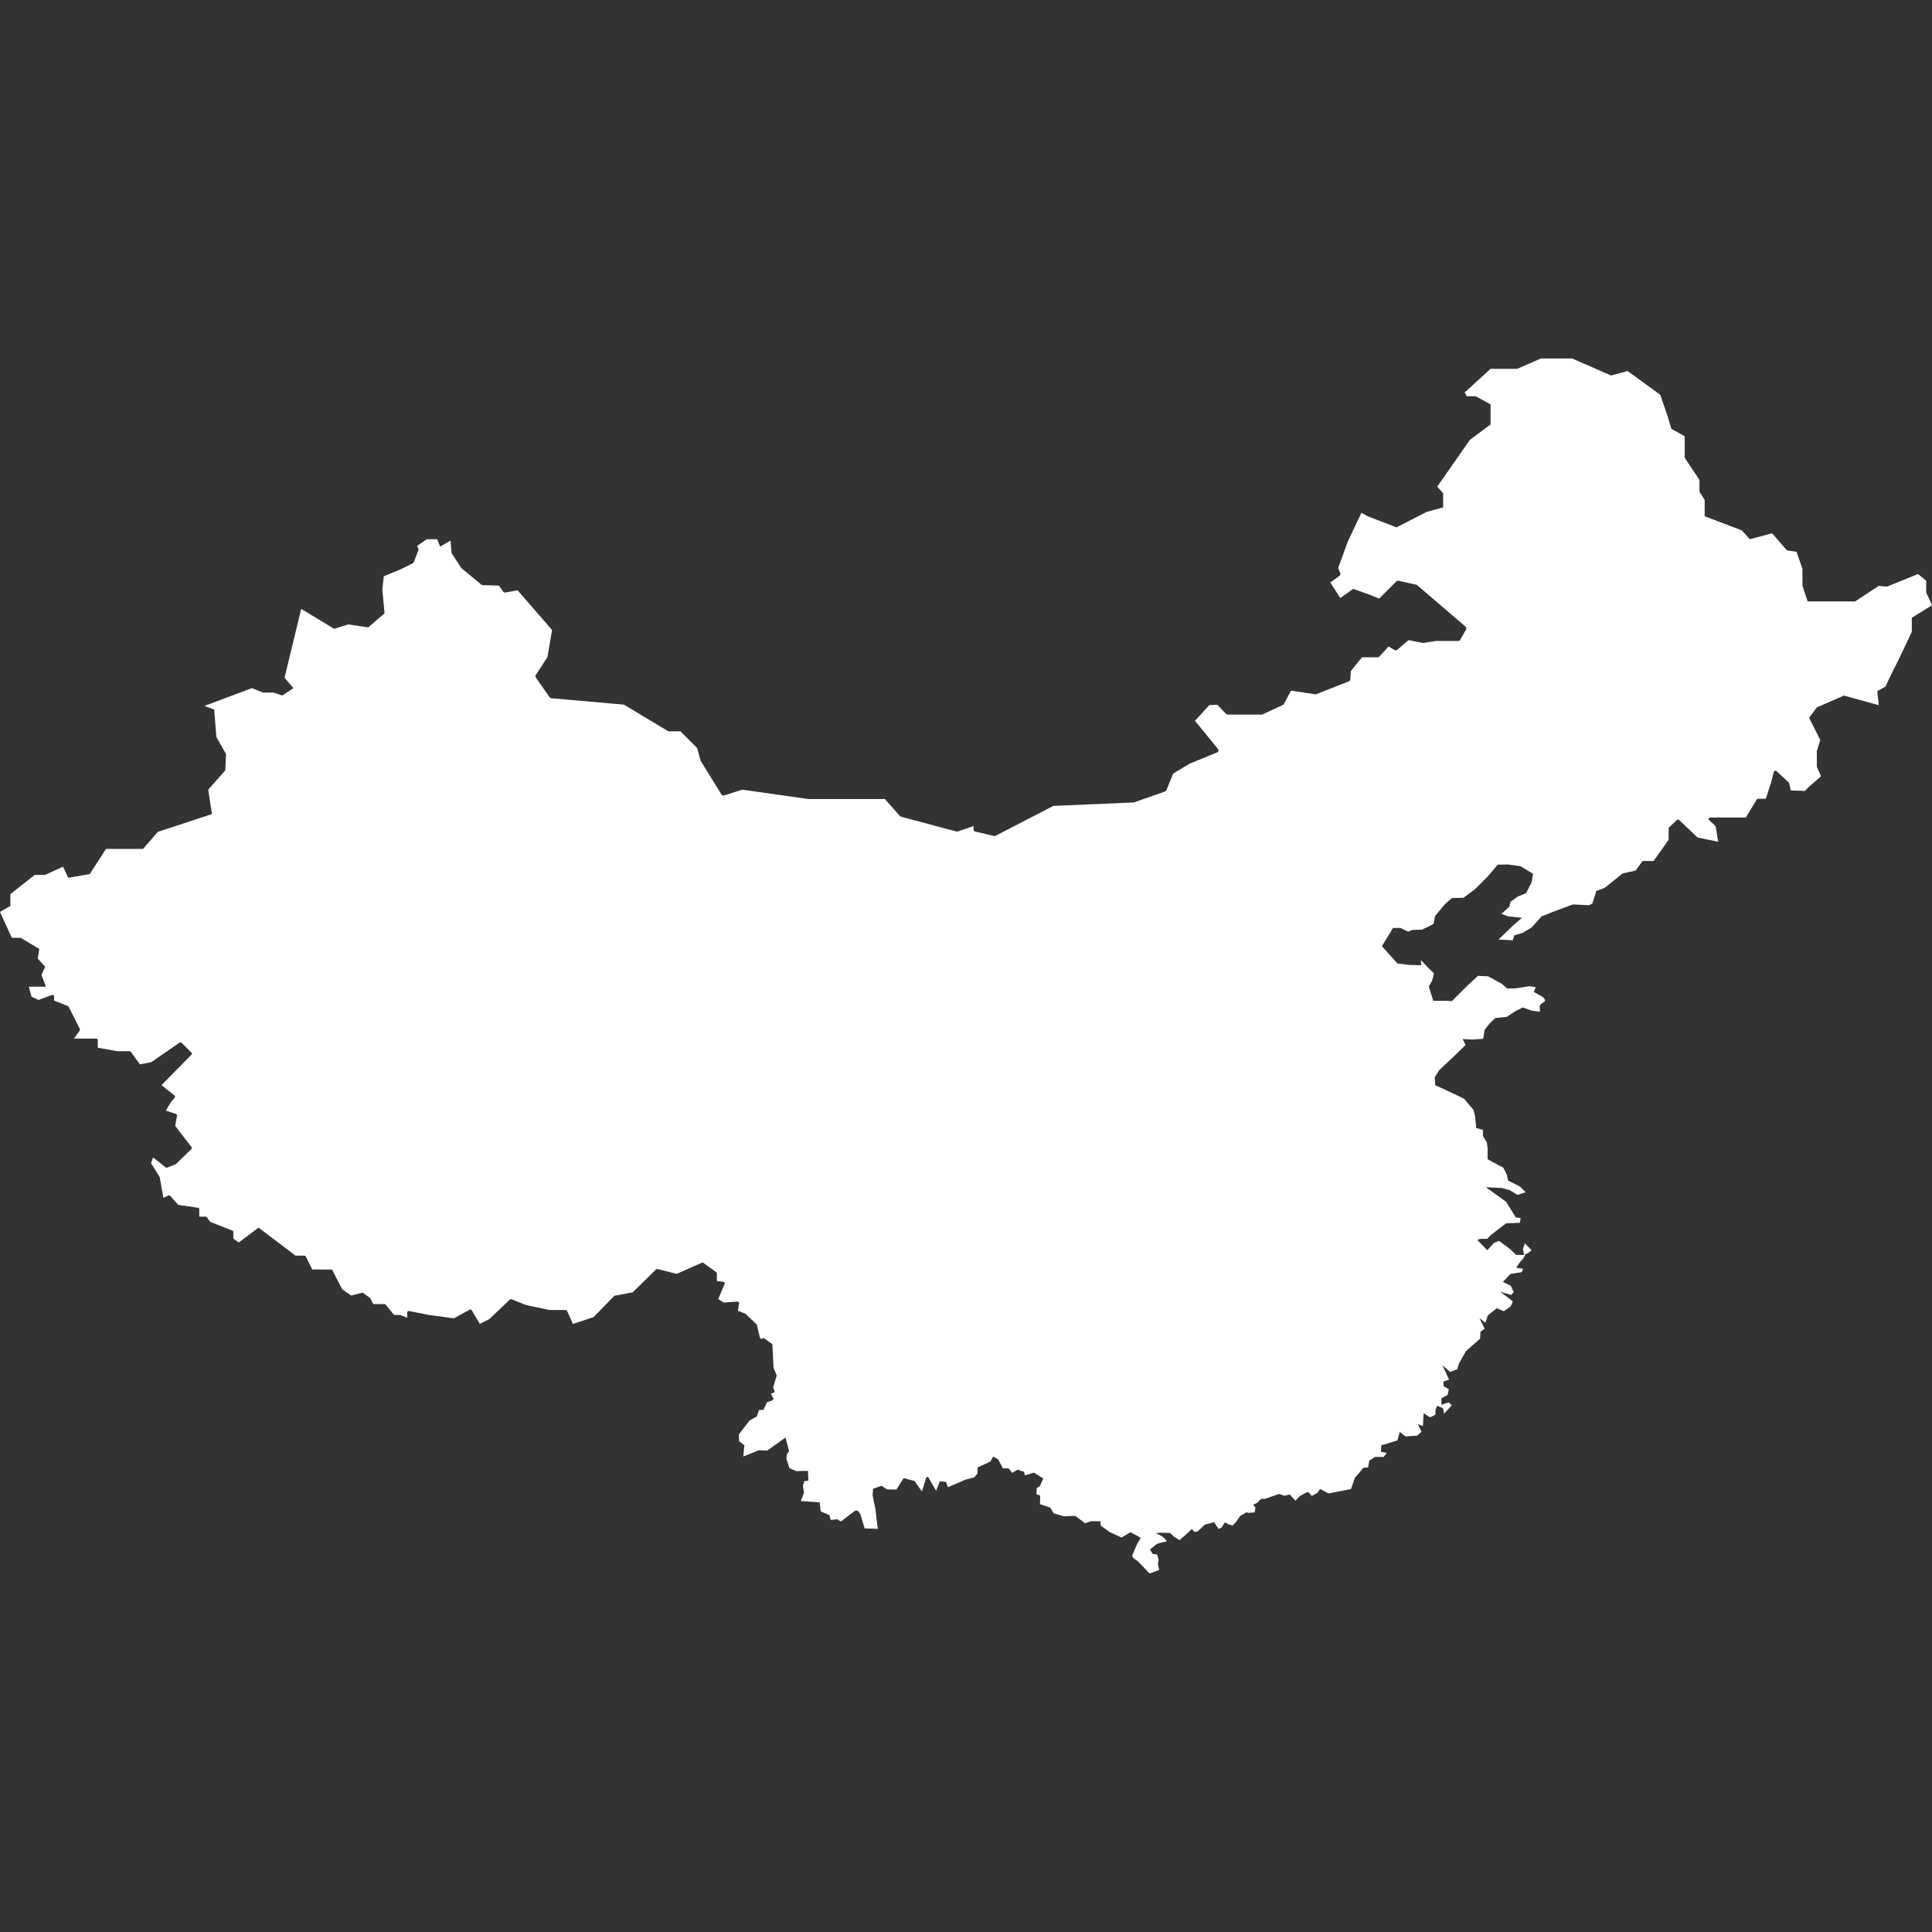 <?xml version="1.0" encoding="utf-8"?>
<!-- Generator: Adobe Illustrator 16.0.0, SVG Export Plug-In . SVG Version: 6.00 Build 0)  -->
<!DOCTYPE svg PUBLIC "-//W3C//DTD SVG 1.1//EN" "http://www.w3.org/Graphics/SVG/1.1/DTD/svg11.dtd">
<svg version="1.1" id="レイヤー_1" xmlns="http://www.w3.org/2000/svg" xmlns:xlink="http://www.w3.org/1999/xlink" x="0px"
	 y="0px" width="488.778px" height="488.778px" viewBox="0 0 488.778 488.778" enable-background="new 0 0 488.778 488.778"
	 xml:space="preserve">
<rect x="0" y="0" width="488.778" height="488.778" fill="#333333" stroke="none"/>
<path fill="#FFFFFF" d="M29.643,265.942h3.153c0.121,0,0.233,0.057,0.304,0.155l2.296,3.18l2.874-0.563l7.183-4.955
	c0.148-0.102,0.349-0.084,0.478,0.044l2.499,2.501c0.146,0.145,0.147,0.379,0.002,0.525l-7.579,7.701l3.296,2.613
	c0.079,0.063,0.129,0.154,0.14,0.254c0.01,0.1-0.02,0.199-0.083,0.278l-1.105,1.351l-1.128,1.95l2.562,0.854
	c0.178,0.059,0.284,0.239,0.25,0.423l-0.47,2.585l4.146,5.365c0.117,0.15,0.1,0.366-0.037,0.498l-3.872,3.749
	c-0.035,0.033-0.076,0.059-0.119,0.078l-2.124,0.874c-0.125,0.051-0.269,0.031-0.376-0.054l-3.211-2.547l-0.515,1.459l2.154,3.471
	c0.025,0.04,0.042,0.085,0.051,0.132l0.917,5.158l1.315-0.564c0.148-0.063,0.32-0.025,0.426,0.095l2.034,2.272l4.988,0.73
	c0.185,0.025,0.32,0.185,0.32,0.371v1.874h1.625c0.123,0,0.237,0.059,0.306,0.16l0.812,1.156l5.641,2.207
	c0.144,0.058,0.238,0.196,0.238,0.349v1.682l1.369,0.979l4.778-3.584c0.134-0.101,0.318-0.101,0.452,0.001l9.145,6.921h2.25
	c0.142,0,0.271,0.081,0.334,0.207l1.646,3.292h4.765c0.141,0,0.27,0.078,0.334,0.203l2.456,4.792l2.281,1.595l2.707-0.706
	c0.108-0.027,0.222-0.006,0.312,0.059l1.749,1.249c0.054,0.038,0.096,0.089,0.123,0.147l0.649,1.407h2.884
	c0.113,0,0.219,0.051,0.291,0.137l2.136,2.611h1.446c0.046,0,0.093,0.009,0.135,0.025l1.74,0.677v-1.328
	c0-0.11,0.05-0.216,0.136-0.287c0.087-0.072,0.202-0.102,0.311-0.079l4.987,0.997l6.363,0.855l4.015-2.188
	c0.177-0.097,0.398-0.037,0.501,0.136l2.071,3.452l2.387-1.195l5.207-4.958c0.107-0.103,0.263-0.132,0.398-0.077l3.718,1.486
	l5.928,1.234h4.085c0.147,0,0.281,0.088,0.341,0.223l1.486,3.313l5.229-1.737l5.169-5.309c0.054-0.055,0.124-0.092,0.199-0.106
	l4.511-0.854l5.917-5.794c0.094-0.09,0.227-0.126,0.353-0.096l4.873,1.22l6.38-2.822c0.122-0.054,0.264-0.038,0.372,0.04
	l3.249,2.374c0.097,0.071,0.153,0.183,0.153,0.303v1.918l1.671,0.209c0.117,0.015,0.22,0.083,0.278,0.187
	c0.059,0.101,0.066,0.224,0.021,0.332l-1.626,3.833l1.379,0.886l3.499-0.241c0.114-0.01,0.225,0.036,0.302,0.12
	c0.077,0.084,0.112,0.197,0.094,0.311l-0.289,1.882l1.948,0.779l2.843,2.748l0.78,3.343l0.345,0.28l0.593-0.249l2.217,1.561
	l0.282,5.967l0.813,1.968l-0.906,2.998l0.406,1.188l-0.968,0.437l0.687,1.281l-0.375,0.406l-1.281,0.405l-0.937,1.969l-1.125,0.031
	l-0.531,1.624l-1.844,1.031l-2.716,3.529l0.061,1.717l1.345,1.031l-0.282,2.843l3.905-1.592l2.125,0.093l4.654-3.312l0.905,3.466
	l-0.562,0.752l-0.125,1.146l0.78,2.384l1.687,0.749l2.999-0.062l0.093,2.468l-1.03,0.155l-0.343,1.156l0.281,1.749l-0.812,2.093
	l4.78,0.344l0.25,2.28l2.185,0.937l0.344,1.249l1.656-0.187l0.936,0.563l3.593-2.749h0.656l0.66,0.882l1.082,3.608l3.327,0.117
	l-0.608-5.106l-0.703-3.374l0.117-1.64l2.131-0.773l1.405,0.913l2.367,0.048l1.851-2.906l2.741,0.75l1.874,2.647l1.078-3.491
	l0.211-0.163l0.261-0.047l2.036,3.514l0.937-2.413l1.594,0.188l0.424,1.335l4.4-1.896l2.273-0.609l0.867-0.984l-0.024-1.499
	l3.257-1.522l0.702-1.265l1.22,0.679l1.265,2.296l1.452,0.047l0.89,1.124l1.336-0.819l1.64,0.538l0.234,0.892l2.297-0.681
	l2.342,1.478l-0.844,1.92l-0.797,0.5l-0.093,1.562l0.96,0.353l-0.047,2.154l2.601,0.891l0.844,1.428l2.624,0.773l2.857-0.116
	l2.483,1.874l1.406-0.516h2.483l0.047,1.078l2.249,1.64l3.045,1.405l2.249-1.358l2.577,1.405c0,0-0.563,1.125-0.703,1.219
	c-0.141,0.093-1.124,2.623-1.404,3.186c-0.282,0.563,1.358,1.499,1.358,1.499l2.998,3.14l2.436-0.89l-0.327-1.547l0.188-1.031
	l-0.407-1.343l-1.124-0.156l-0.656-1.125l1.78-1.405c0,0,1.343-0.437,2.154-0.53c0.813-0.094-0.874-1.375-0.874-1.375l-1.593-0.812
	l1.343-0.094l2.218,0.03l1.063,0.969l1.375,0.875l1.967-1.718l1.124-1.095l0.72,0.751l0.813-0.188l1.811-1.687l2.344-0.625
	c0,0,1.062,1.905,1.248,1.718c0.188-0.188,0.626-0.375,0.626-0.351c0,0.023,0.812-1.305,0.812-1.305l0.875,0.469l1.094,0.343
	l0.874-0.937l1.03-1.468l1.781-1.063l0.094,0.281l1.781-0.155l0.218-1.188l-0.563-0.718l1.187-0.656l0.751-0.844l1.087-0.028
	l3.38-1.184c0.078-0.027,0.162-0.027,0.241-0.002l1.318,0.433l0.063-0.03l1.211-0.313l1.444,1.563l1.063-1.124
	c0,0,1.874-1.063,2.061-1.063c0.188,0,1.001,1,1.001,1l1.374-0.75l0.749-1.001l2.123,1.126l5.687-1.126l0.999-2.873
	c0,0,1.999-2.248,2.062-2.436s1.25-0.125,1.25-0.125l0.312-1.749l1.499-0.938h2.125l0.812-1l-1.498-0.313l0.124-1.686l0.688-0.126
	l3.374-1.063l0.563-2.123l1.498,1.125l2.938-0.188l1.062-1l-0.875-1.937l1.25,0.5l0.062-1.188l0.125-2.061l1.626,1.062l1.374-0.688
	v-1.124l0.375-1.124l1.499,0.563l0.312,1.437l1.937-2.124l-0.812-0.749l-1.811,0.624v-1.625l1.56-0.874l0.313-1.437l-1.313-0.749
	l-0.063-1.188l1.438-0.499l-1.688-3.625l1.936,1.688l1.812-0.688l0.438-1.437l1.812-3.186l3.561-3.125l0.063-1.749l1.062-0.748
	l-1.311-2.688l1.499,1.188l0.624-1.875l2.249-1.81l1.812,0.748l1.75-1.249l0.499-1.249l-3.187-2.437l2.749,0.813l0.688-0.688
	l-0.749-1.624l-2-0.999l1.937-1.999l2.813-0.438l0.374-0.874c0,0-1.75-0.125-1.687-0.313c0.063-0.187,0.688-1.123,0.688-1.123
	l1.062-1.188l0.562-1.125l0.502-0.125l1.01-0.812l-1.698-1.75l-0.5,1.438l0.313,1.499h-2l-1.748-1.623l-2.623-1.938l-1.313,0.562
	l-1.624,1.813c0,0-2.25-2.249-2.438-2.5c-0.187-0.249,0.813-0.374,0.813-0.374h1.562l1.063-1.063l3.748-2.874l3.436-0.125
	l0.251-1.187l-1.25-0.188l-2.437-3.936l-5.123-3.686l3.999,0.188l2.062,0.563l1.937,1.187l2.061-0.688l-1.436-1.437l-2.999-1.5
	l-0.313-1.499l-0.938-1.812l-1.498-0.748l-2.438-1.344v-2.781l-0.188-1.437l-0.999-1.687v-1.5l-1.687-0.5l-0.313-2.999l-0.375-1.562
	l-2.438-2.873l-5.434-2.561l-1.813-0.813l-0.125-2.063l1.125-1.749l4.312-4.063l2.372-2.311l-0.749-1.5l2.498,0.125l2.687-0.187
	l0.375-2.312l1.438-1.749l1.25-1.188l2.936-0.312l2.062-1.374l1.938-1l2.26,0.812l2.112,0.251l-0.063-1.5
	c0,0,0.25-0.499,1.063-0.937c0.812-0.438-0.374-1.313-0.374-1.313l-2.188-1.248l0.5-1.188l-1.686-0.251c0,0-3.25,0.563-3.624,0.563
	s-1.937,0-1.937,0l-1.374-1.186l-3.437-1.875l-2.561-0.125l-2.563,2.373c0,0-3.811,3.75-3.936,3.937c-0.125,0.188-1.516,0-1.516,0
	h-3.295l-1.123-3.561c0,0,0.498-1.063,0.687-1.25c0.188-0.188,0.624-2.124,0.624-2.124l-1.563-1.5l-1.748-1.873l0.063,1.313
	l-2.873-0.063l-3.124-0.375l-3.938-4.372l2.812-4.624h1.875l1.938,0.937l1.061-0.438l2.438-0.063c0,0,2.686-1.25,2.873-1.436
	c0.188-0.188,0.438-2,0.438-2l2.562-3.062l1.75-1.5l2.873-0.061l2.937-2.187l3.186-3.186l2.562-3l2.499-0.062l3.248,0.437
	l3.187,1.937l-0.363,2.124l-1.387,2.75l-2.124,0.874l-1.812,1.313l-0.312,1.249l-2,1.813l1.625,0.624l3.561,0.375l-2.498,2.187
	l-3.437,3.311l3.623,0.188l0.375-1.249l2.125-0.626l2.26-1.374l2.55-2.811l3.312-1.312l4.561-1.688l4.123,0.188l0.82-0.428
	l0.946-2.996c0.034-0.111,0.118-0.199,0.226-0.239l1.941-0.727l4.453-3.586c0.044-0.037,0.097-0.062,0.153-0.074l3.233-0.719
	l1.624-2.258c0.07-0.098,0.184-0.156,0.304-0.156h2.599l3.816-5.368v-2.879c0-0.104,0.043-0.203,0.118-0.273l1.999-1.874
	c0.146-0.135,0.37-0.135,0.514,0.001l4.672,4.425l5.233,1.114l-0.642-3.956l-1.654-1.537c-0.113-0.104-0.151-0.267-0.094-0.412
	c0.056-0.142,0.194-0.236,0.348-0.236h9.035l2.765-4.568c0.067-0.112,0.19-0.181,0.32-0.181h1.978l1.287-3.979l0.746-2.863
	c0.032-0.127,0.131-0.229,0.258-0.265c0.125-0.037,0.262-0.004,0.359,0.083l3.122,2.875c0.056,0.051,0.094,0.117,0.112,0.19
	l0.434,1.845l3.214,0.115c0.03,0.001,0.059,0.005,0.089,0.014l0.199,0.058l1.322-1.322l2.812-2.436l-1.05-2.437v-3.934l0.862-2.813
	l-2.812-5.623l1.949-2.623l6.859-3l8.809,2.438l-0.375-3.563l2.063-1.124l1.311-2.813l2.25-4.497l3.113-6.561v-3.561l5.132-3.186
	l-1.499-3.187v-2.998l-2.062-1.687l-7.87,3.186l-2.063-0.188l-5.997,3.936h-11.995l-1.313-3.936v-4.311l-1.499-4.311l-2.437-0.375
	l-3.748-4.311l-5.622,1.5l-2.062-2.248l-9.371-3.563v-4.123l-1.312-2.06v-2.999l-3.748-5.624v-5.434l-3.375-1.875l-0.937-3.186
	l-1.874-5.435l-8.246-5.998l-4.185,1.125l-9.873-4.311h-7.87l-5.998,2.624h-6.747l-6.56,5.998l0.563,0.938h2.249l3.748,2.062v5.06
	l-5.248,3.935l-8.246,11.809l1.499,1.685v3.562l-4.122,1.124l-7.685,3.936l-7.31-2.812l-1.563-0.885l-3.478,7.351l-2.415,6.641
	l0.541,1.297c0.101,0.241,0.021,0.518-0.188,0.67l-2.319,1.688l2.519,3.93l3.016-2.156c0.151-0.105,0.344-0.134,0.518-0.071
	l3.498,1.25c0.006,0.001,0.014,0.005,0.02,0.007l2.779,1.111l4.361-4.361c0.136-0.136,0.331-0.192,0.521-0.151l4.497,0.999
	c0.09,0.021,0.173,0.063,0.244,0.123l12.244,10.495c0.204,0.176,0.256,0.472,0.121,0.707l-1.499,2.625
	c-0.101,0.173-0.285,0.283-0.487,0.283h-5.58l-3.207,0.492c-0.063,0.01-0.128,0.009-0.191-0.003l-3.606-0.698l-2.855,2.447
	c-0.182,0.155-0.441,0.179-0.647,0.06l-1.545-0.896l-2.318,2.538c-0.107,0.117-0.257,0.183-0.415,0.183h-3.979l-2.842,3.524
	l-0.113,2.067c-0.014,0.22-0.151,0.412-0.355,0.492l-8.247,3.249c-0.093,0.037-0.192,0.048-0.292,0.032l-6.111-0.938l-1.803,3.395
	c-0.057,0.109-0.148,0.196-0.26,0.248l-5.123,2.374c-0.074,0.035-0.154,0.052-0.236,0.052h-8.621c-0.153,0-0.301-0.063-0.407-0.175
	l-2.197-2.313l-2.028,0.102l-3.62,3.968l5.814,7.121c0.112,0.138,0.154,0.321,0.11,0.494c-0.045,0.173-0.167,0.315-0.332,0.383
	l-6.972,2.856l-4.16,2.503l-1.679,4.198c-0.062,0.151-0.183,0.268-0.336,0.322l-7.872,2.749c-0.053,0.019-0.106,0.027-0.161,0.03
	l-20.243,0.869l-14.633,7.565c-0.08,0.041-0.17,0.063-0.259,0.063c-0.044,0-0.086-0.005-0.13-0.016l-4.747-1.125
	c-0.254-0.059-0.433-0.286-0.433-0.546v-0.837l-3.975,1.368c-0.105,0.036-0.22,0.04-0.328,0.011l-14.023-3.747
	c-0.105-0.028-0.201-0.088-0.274-0.17l-3.831-4.309h-19.364c-0.026,0-0.053-0.001-0.08-0.005l-16.614-2.355l-4.627,1.46
	c-0.246,0.079-0.513-0.023-0.648-0.241l-5.247-8.496c-0.029-0.046-0.051-0.096-0.065-0.149l-0.835-3.103l-4.227-4.228h-2.89
	c-0.103,0-0.202-0.028-0.29-0.08l-11.134-6.682l-18.363-1.613c-0.166-0.014-0.316-0.101-0.412-0.238l-3.498-4.997
	c-0.132-0.188-0.137-0.437-0.012-0.628l2.937-4.526l1.185-6.871l-8.735-10.051l-3.057,0.565c-0.216,0.041-0.434-0.047-0.561-0.225
	l-1.087-1.522l-4.095-0.118c-0.125-0.003-0.245-0.048-0.34-0.128l-4.999-4.123c-0.042-0.037-0.081-0.078-0.112-0.125l-2.374-3.624
	c-0.053-0.079-0.084-0.17-0.09-0.266l-0.23-3.036l-2.645,1.556l-0.75-1.874h-2.624l-2.437,1.687l0.375,0.938l-1.313,3.374
	l-2.997,1.5l-4.499,1.875l-0.375,3.373l0.562,5.997l-4.123,3.561l-5.061-0.75l-3.561,1.125l-8.344-5.061l-4.212,17.43l2.249,2.625
	l-2.812,1.874l-2.248-0.75h-2.625l-2.811-1.124l-11.995,4.498l2.436,0.938l0.562,6.935l2.438,4.31l-0.188,4.123l-4.311,4.874
	l0.937,6.184l-13.681,4.499l-3.748,4.311h-9.371l-4.124,6.373l-5.435,0.937l-1.313-2.811l-4.498,2.06H8.807l-6.186,4.874v2.999
	l-2.625,1.5l3,6.559h2.248l4.686,2.812l-0.375,2.436l1.874,2.061l-0.937,2.062l1.125,2.999H7.307l0.671,2.519l1.782,0.824
	l3.415-1.259c0.115-0.042,0.243-0.025,0.343,0.045c0.101,0.07,0.16,0.185,0.16,0.308v1.059l3.513,1.404
	c0.085,0.034,0.156,0.098,0.197,0.181l2.812,5.622c0.061,0.124,0.049,0.272-0.031,0.386l-1.451,2.031h5.644
	c0.207,0,0.375,0.167,0.375,0.375v1.935L29.643,265.942z"/>
</svg>
